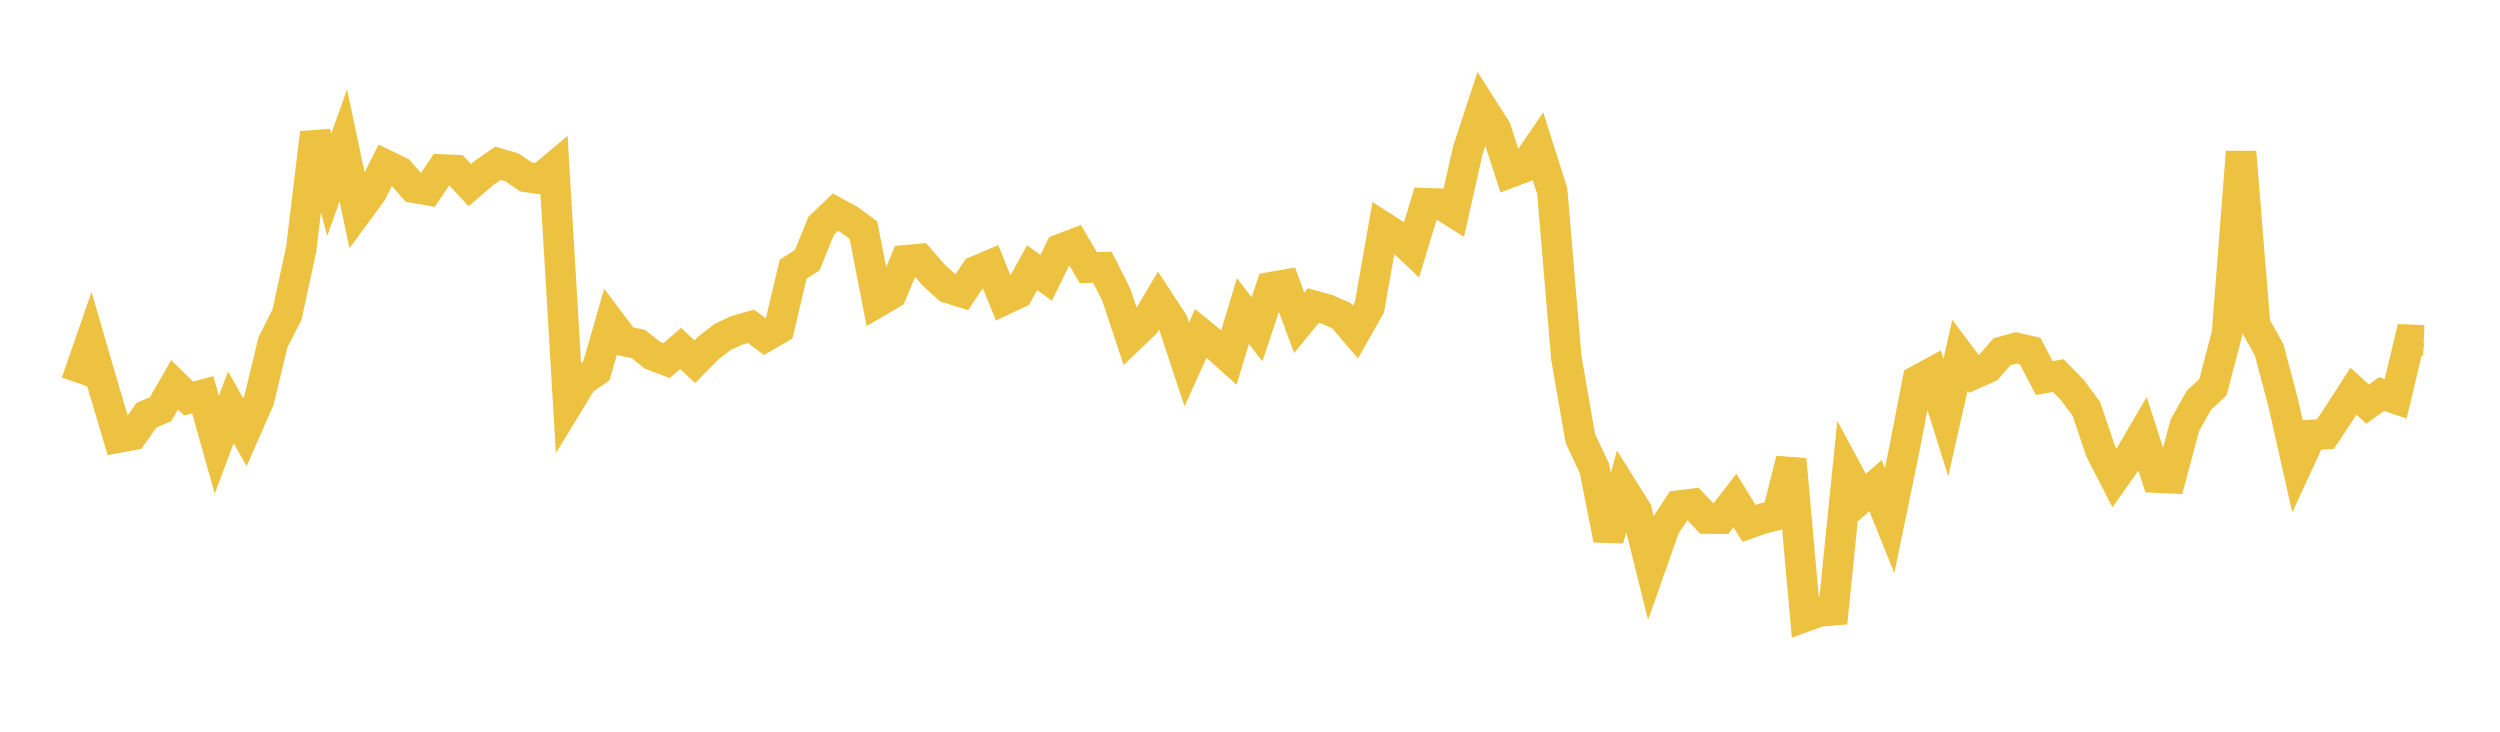 <svg width="164" height="48" xmlns="http://www.w3.org/2000/svg" xmlns:xlink="http://www.w3.org/1999/xlink"><path fill="none" stroke="rgb(237,194,64)" stroke-width="2" d="M5,25.095L5.922,22.443L6.844,25.614L7.766,28.71L8.689,28.538L9.611,27.235L10.533,26.844L11.455,25.244L12.377,26.145L13.299,25.897L14.222,29.175L15.144,26.719L16.066,28.351L16.988,26.259L17.91,22.441L18.832,20.631L19.754,16.368L20.677,8.713L21.599,12.124L22.521,9.53L23.443,13.895L24.365,12.644L25.287,10.812L26.21,11.258L27.132,12.312L28.054,12.473L28.976,11.114L29.898,11.155L30.82,12.145L31.743,11.349L32.665,10.712L33.587,10.979L34.509,11.607L35.431,11.737L36.353,10.958L37.275,26.482L38.198,24.968L39.12,24.337L40.042,21.144L40.964,22.372L41.886,22.573L42.808,23.307L43.731,23.655L44.653,22.856L45.575,23.732L46.497,22.802L47.419,22.097L48.341,21.668L49.263,21.406L50.186,22.092L51.108,21.559L52.03,17.662L52.952,17.071L53.874,14.806L54.796,13.92L55.719,14.416L56.641,15.094L57.563,19.817L58.485,19.277L59.407,17.07L60.329,16.987L61.251,18.048L62.174,18.884L63.096,19.169L64.018,17.787L64.94,17.394L65.862,19.671L66.784,19.237L67.707,17.559L68.629,18.225L69.551,16.348L70.473,15.994L71.395,17.561L72.317,17.528L73.24,19.36L74.162,22.135L75.084,21.258L76.006,19.706L76.928,21.117L77.85,23.909L78.772,21.867L79.695,22.617L80.617,23.445L81.539,20.404L82.461,21.606L83.383,18.837L84.305,18.676L85.228,21.175L86.15,20.047L87.072,20.303L87.994,20.704L88.916,21.782L89.838,20.152L90.76,14.905L91.683,15.499L92.605,16.367L93.527,13.328L94.449,13.362L95.371,13.942L96.293,9.844L97.216,7.037L98.138,8.488L99.06,11.322L99.982,10.977L100.904,9.626L101.826,12.534L102.749,23.459L103.671,28.768L104.593,30.725L105.515,35.395L106.437,32.016L107.359,33.488L108.281,37.189L109.204,34.576L110.126,33.165L111.048,33.05L111.97,34.016L112.892,34.028L113.814,32.834L114.737,34.337L115.659,34.011L116.581,33.786L117.503,30.142L118.425,40.449L119.347,40.112L120.269,40.035L121.192,30.953L122.114,32.664L123.036,31.858L123.958,34.15L124.88,29.693L125.802,24.948L126.725,24.446L127.647,27.398L128.569,23.306L129.491,24.535L130.413,24.126L131.335,23.072L132.257,22.819L133.18,23.032L134.102,24.802L135.024,24.639L135.946,25.584L136.868,26.829L137.79,29.562L138.713,31.357L139.635,30.056L140.557,28.478L141.479,31.331L142.401,31.374L143.323,27.911L144.246,26.26L145.168,25.404L146.09,21.894L147.012,9.971L147.934,21.296L148.856,22.948L149.778,26.429L150.701,30.525L151.623,28.53L152.545,28.483L153.467,27.094L154.389,25.66L155.311,26.512L156.234,25.853L157.156,26.16L158.078,22.288L159,22.326"></path></svg>